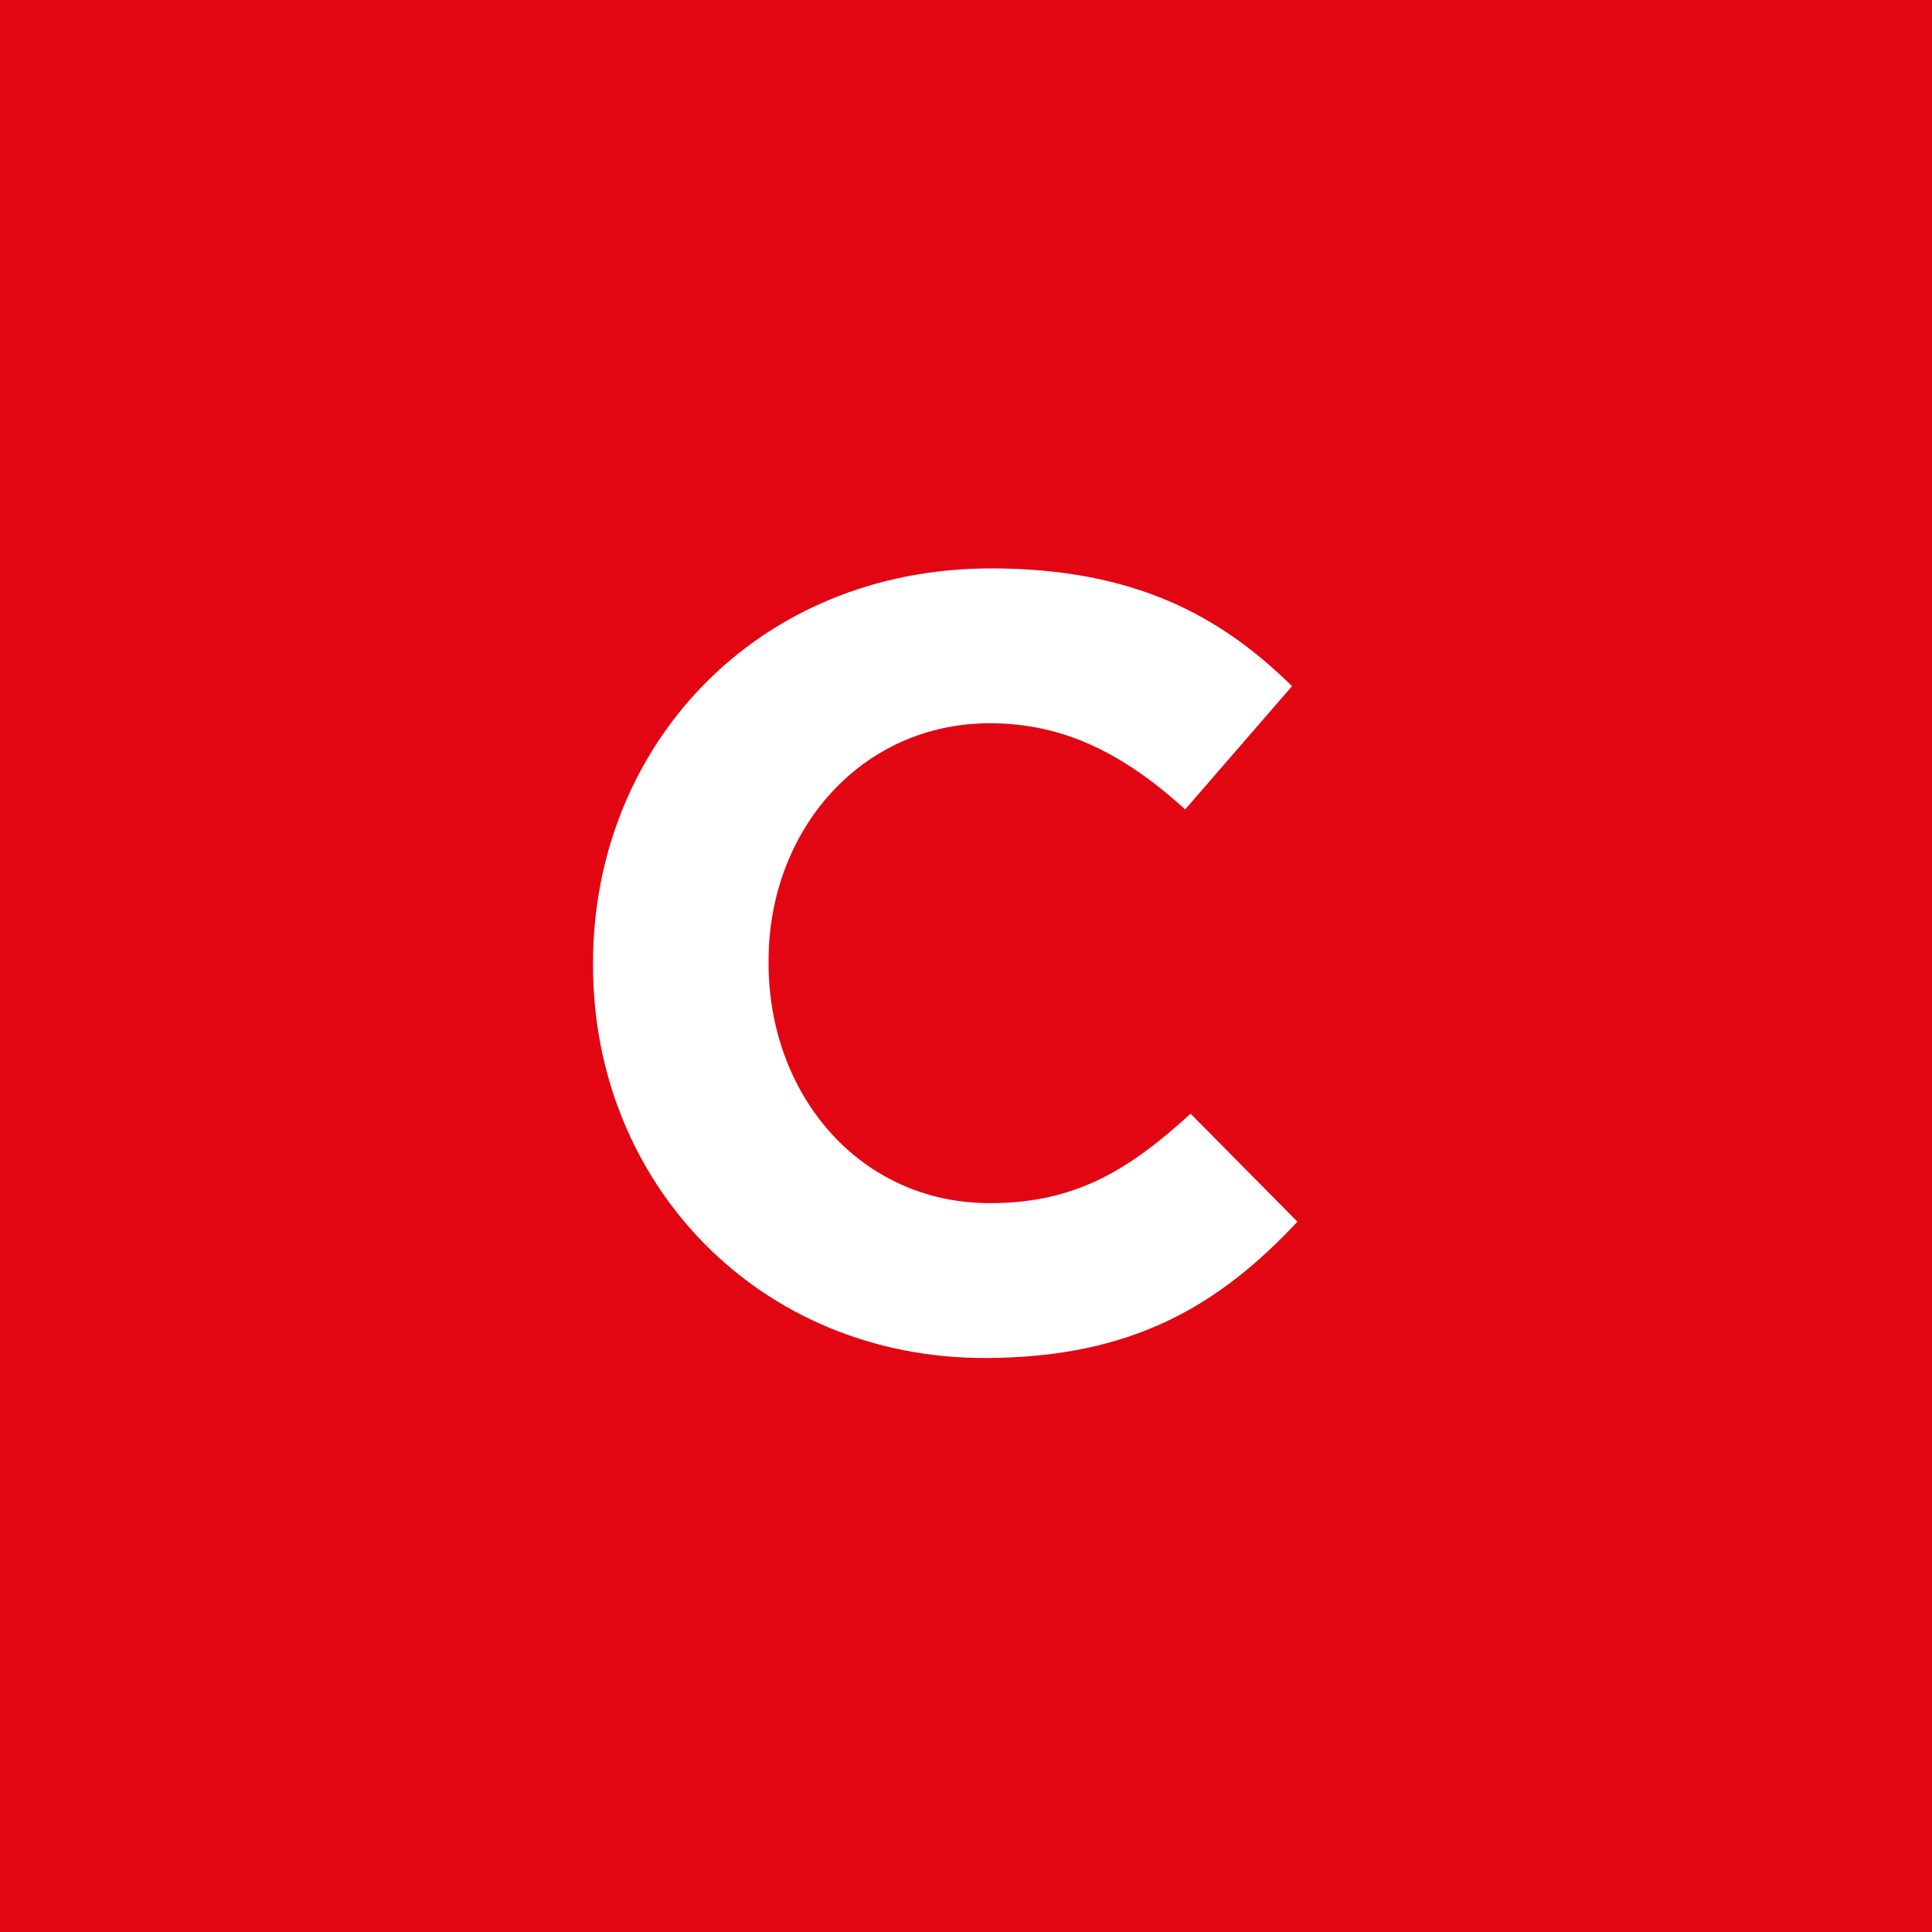 <?xml version="1.0" encoding="utf-8"?>
<!-- Generator: Adobe Illustrator 25.0.1, SVG Export Plug-In . SVG Version: 6.00 Build 0)  -->
<svg version="1.1" xmlns="http://www.w3.org/2000/svg" xmlns:xlink="http://www.w3.org/1999/xlink" x="0px" y="0px"
	 viewBox="0 0 200 200" style="enable-background:new 0 0 200 200;" xml:space="preserve">
<style type="text/css">
	.st0{fill:#E20613;}
	.st1{fill:#FFFFFF;}
</style>
<g id="Vodítka">
</g>
<g id="Vrstva_1">
	<rect y="0" class="st0" width="200" height="200"/>
	<g>
		<path class="st1" d="M61.39,99.93V99.7c0-22.46,16.93-40.86,41.2-40.86c14.9,0,23.82,4.97,31.16,12.19l-11.06,12.76
			c-6.1-5.53-12.3-8.92-20.21-8.92c-13.32,0-22.92,11.06-22.92,24.61v0.23c0,13.55,9.37,24.84,22.92,24.84
			c9.03,0,14.56-3.61,20.77-9.26l11.06,11.18c-8.13,8.69-17.16,14.11-32.4,14.11C78.66,140.57,61.39,122.62,61.39,99.93z"/>
	</g>
	<g>
	</g>
	<g>
	</g>
	<g>
	</g>
	<g>
	</g>
	<g>
	</g>
	<g>
	</g>
	<g>
	</g>
	<g>
	</g>
	<g>
	</g>
	<g>
	</g>
	<g>
	</g>
	<g>
	</g>
	<g>
	</g>
	<g>
	</g>
	<g>
	</g>
</g>
</svg>
